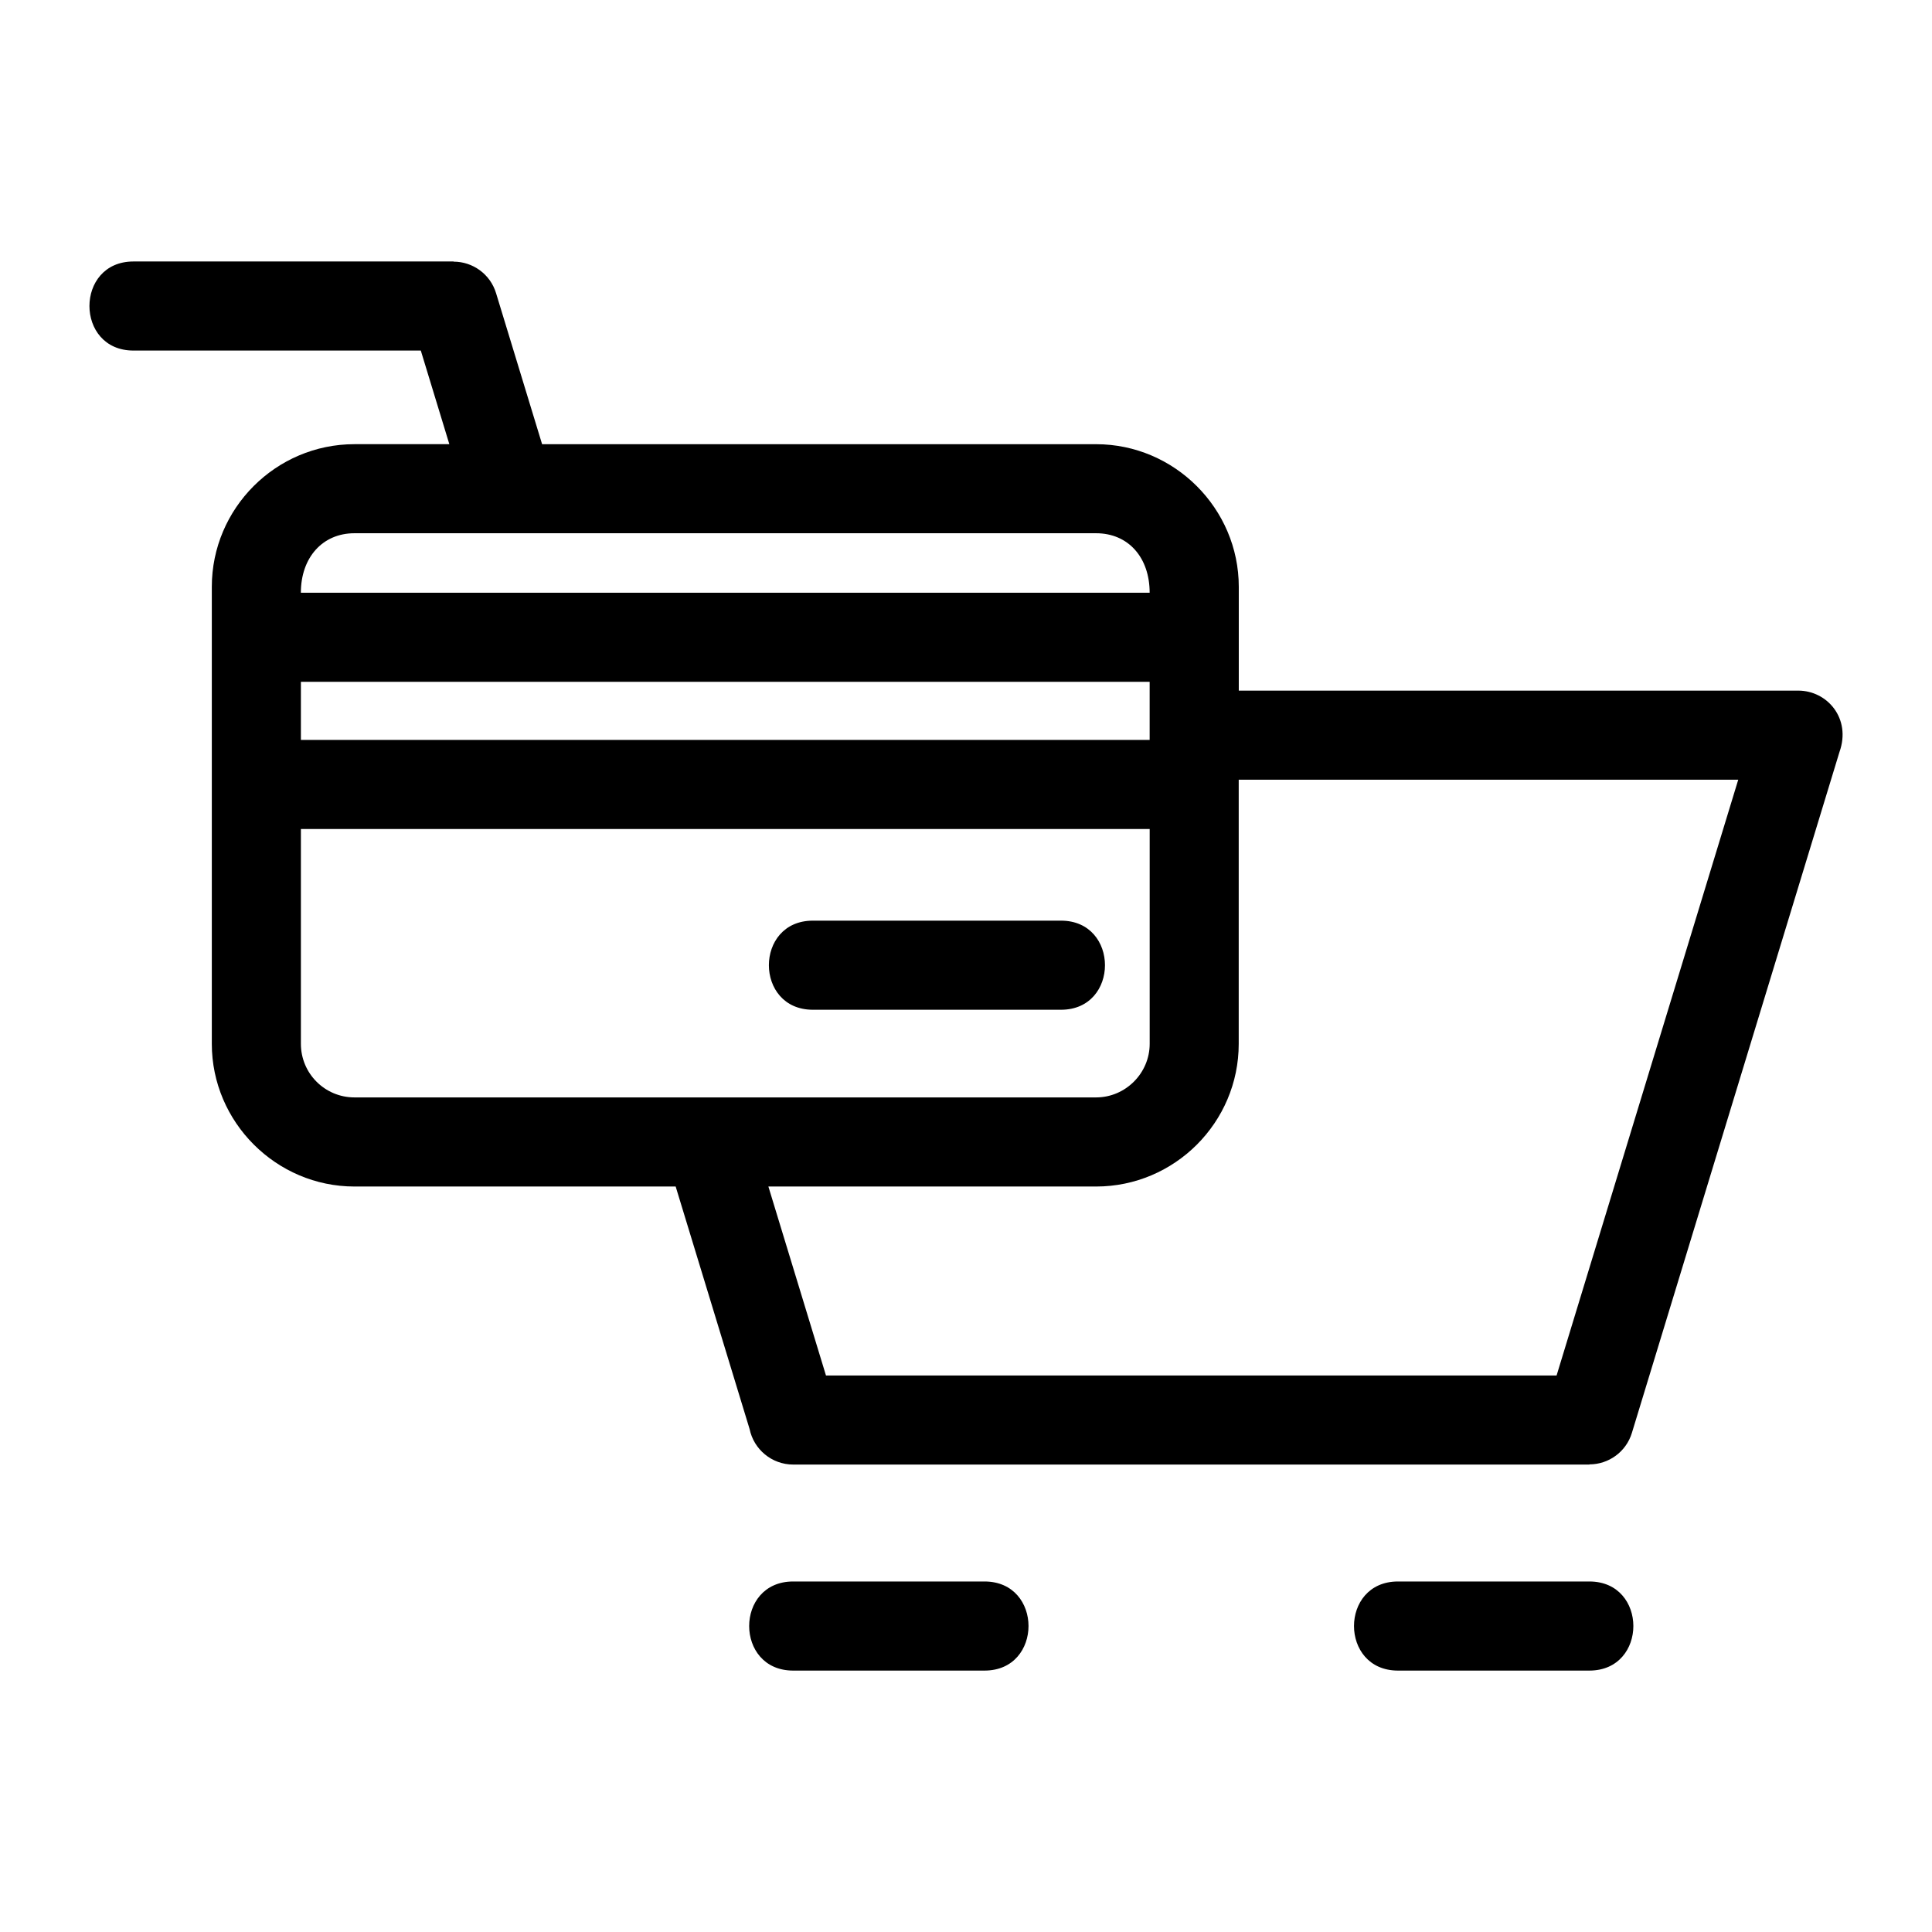<?xml version="1.0" encoding="UTF-8"?>
<!-- The Best Svg Icon site in the world: iconSvg.co, Visit us! https://iconsvg.co -->
<svg fill="#000000" width="800px" height="800px" version="1.1" viewBox="144 144 512 512" xmlns="http://www.w3.org/2000/svg">
 <path d="m472.28 327.02h148.27c7.695 0 14.09 7.391 10.93 16.262l-55.012 180.45c-1.543 5.074-6.207 8.348-11.254 8.344v0.047h-211c-5.699 0-10.457-4.039-11.562-9.406l-19.594-64.277h-85.117c-20.75 0-37.809-17.055-37.809-37.809v-121.11c0-20.82 16.988-37.809 37.809-37.809h25.137l-7.562-24.812h-76.156c-15.543 0-15.543-23.605 0-23.605h84.844v0.043c5.047 0 9.711 3.273 11.254 8.348l12.203 40.031h146.82c20.762 0 37.809 17.047 37.809 37.809v27.504zm-112.86 84.574c-15.543 0-15.543-23.613 0-23.613h65.758c15.535 0 15.535 23.613 0 23.613zm-135.68-110.51h224.93c0-9.355-5.66-15.77-14.199-15.77h-196.54c-8.438 0-14.199 6.422-14.199 15.77zm224.93 62.617h-224.93v56.922c0 7.856 6.348 14.203 14.199 14.203h196.54c7.785 0 14.199-6.414 14.199-14.203v-56.922zm0-39.012h-224.93v15.398h224.93zm-101.04 133.75 15.262 50.078h193.62l48.141-157.89h-132.38v70.004c0 20.828-16.988 37.809-37.809 37.809zm217.57 104.67c15.543 0 15.543 23.613 0 23.613h-50.723c-15.535 0-15.535-23.613 0-23.613zm-160.29 0c15.543 0 15.543 23.613 0 23.613h-50.715c-15.543 0-15.543-23.613 0-23.613z"/>
</svg>